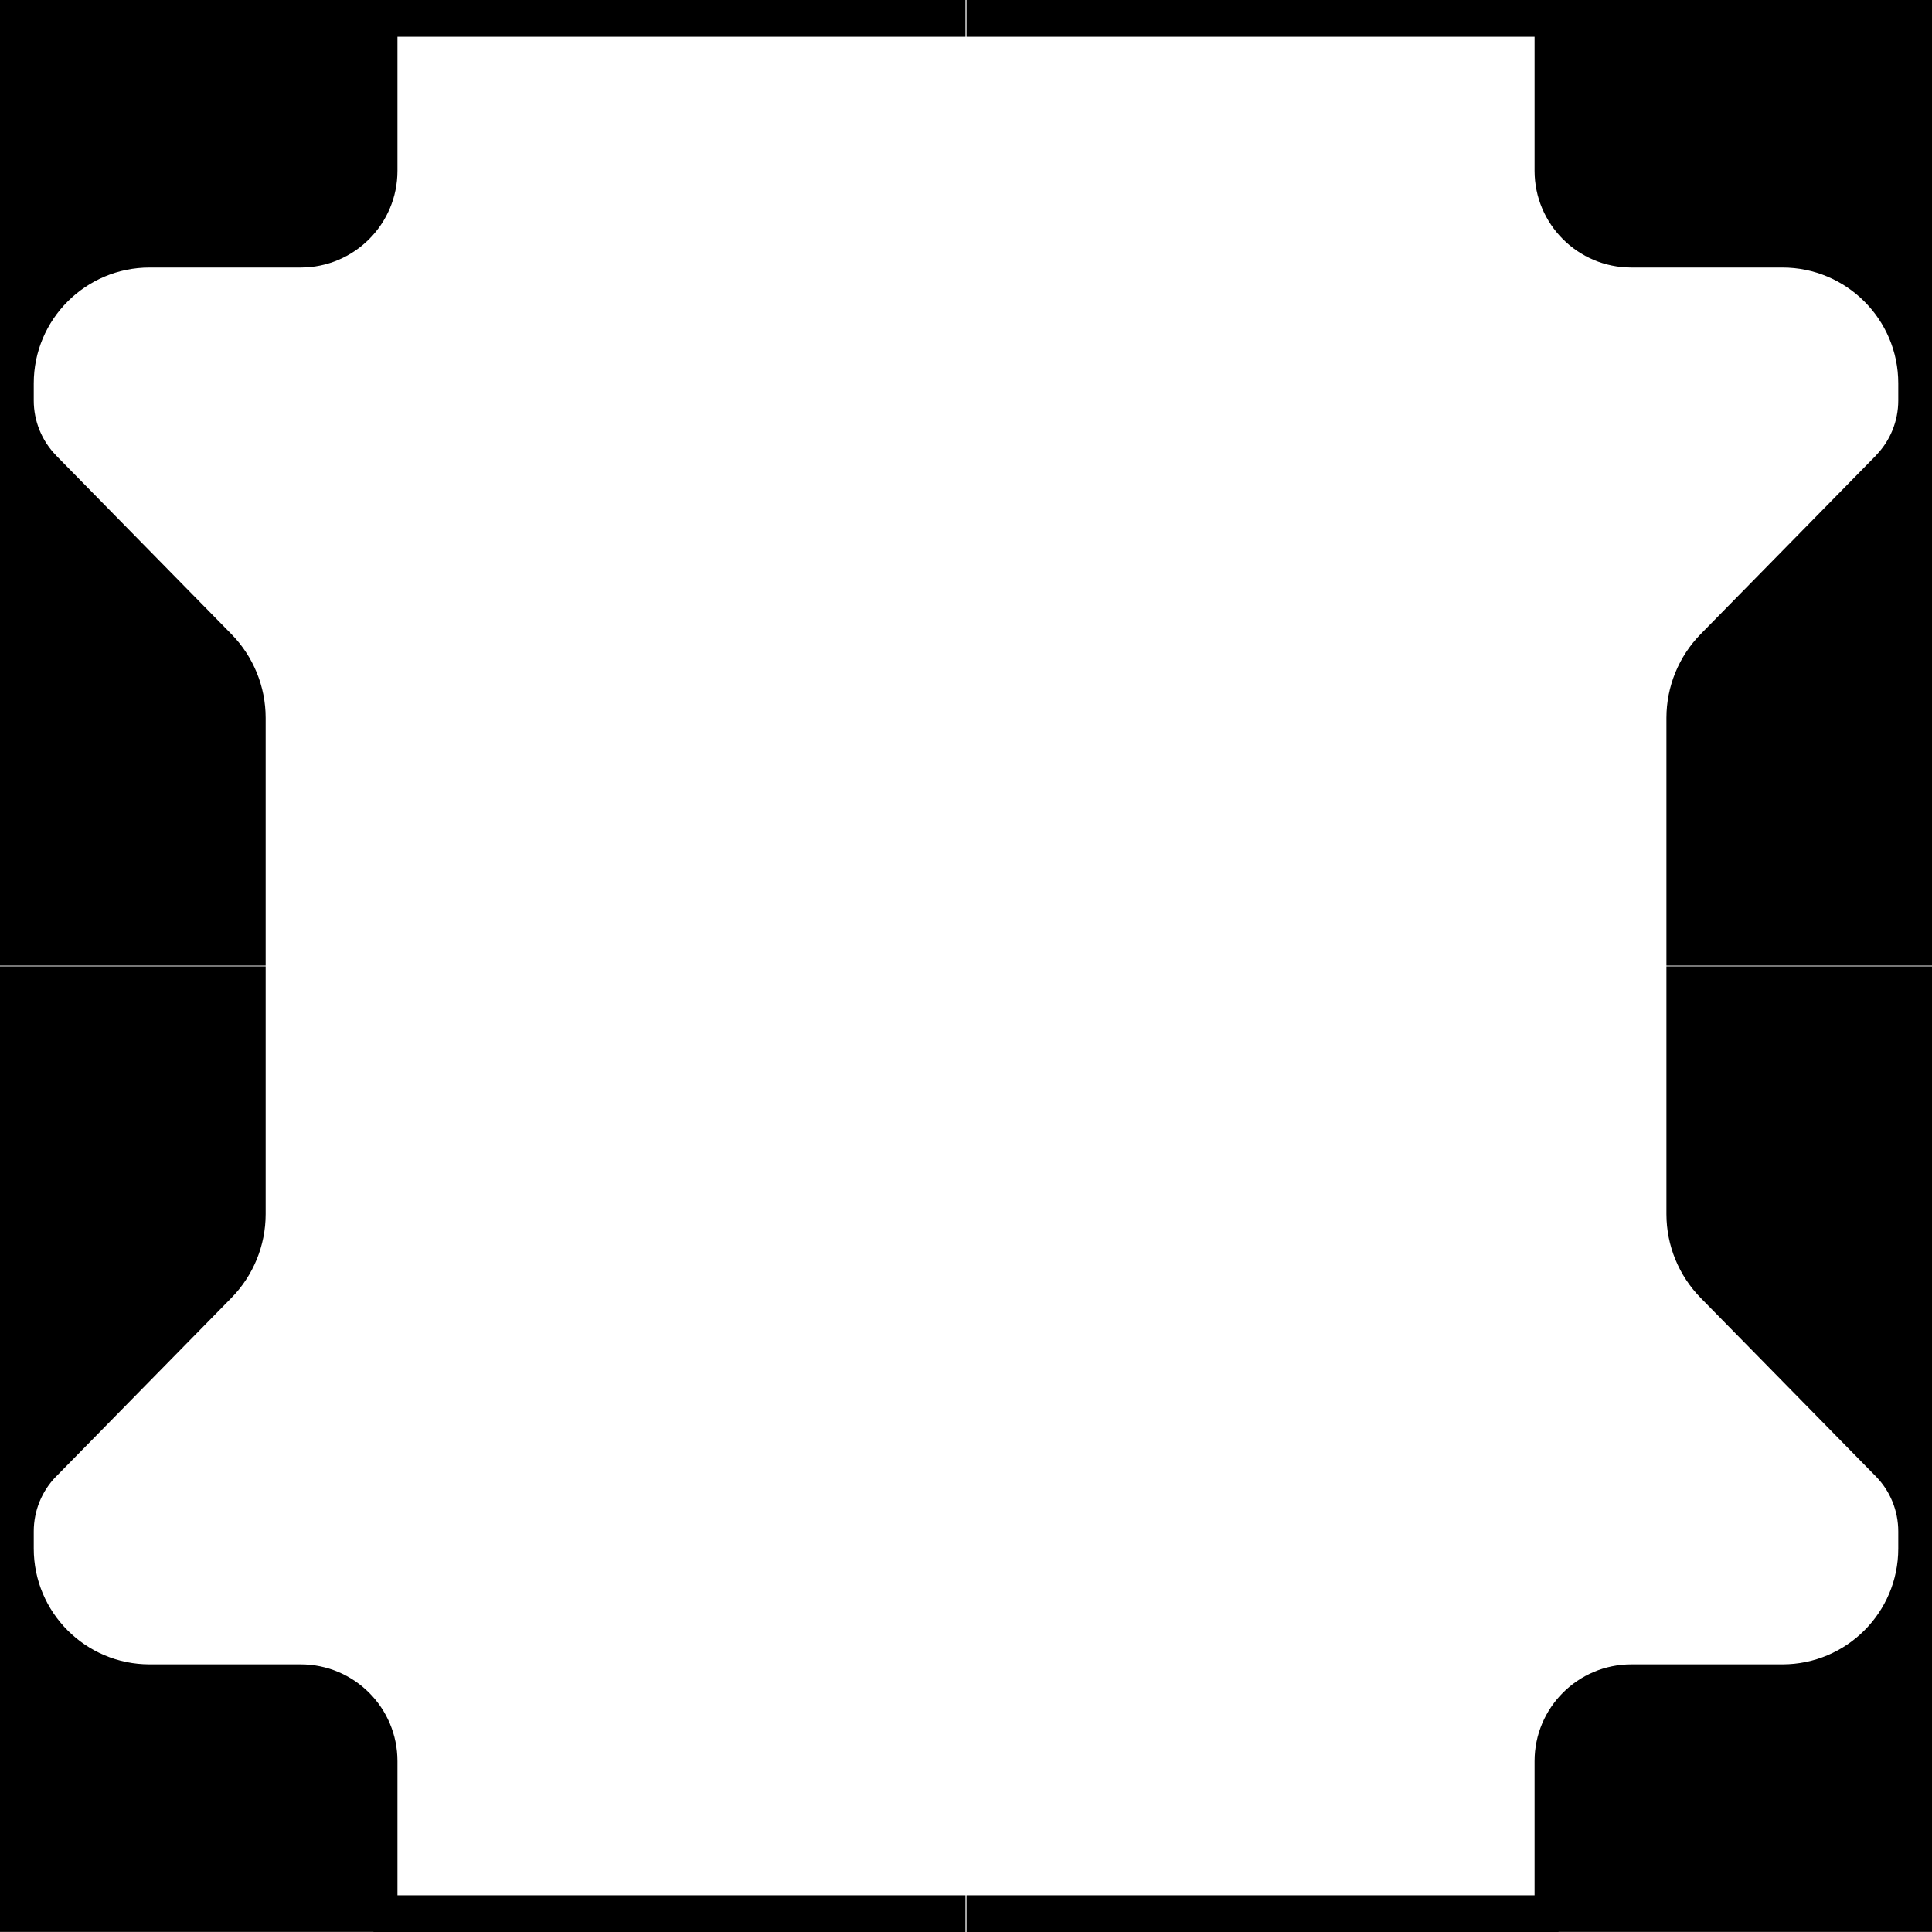 <svg xmlns="http://www.w3.org/2000/svg" width="68" height="68" viewBox="0 0 68 68" fill="none"><path d="M1.983 16.041L8.143 22.317C8.916 23.105 9.35 24.163 9.35 25.268V33.988H0V0H13.989V6.009C13.989 7.891 12.463 9.416 10.581 9.416H5.266C3.014 9.416 1.188 11.241 1.188 13.493V14.097C1.188 14.823 1.472 15.519 1.981 16.037L1.983 16.041Z" fill="black"></path><path d="M33.983 1.294V0H13.145V1.294H33.981H33.983Z" fill="black"></path><path d="M66.02 16.041L59.859 22.317C59.087 23.105 58.653 24.163 58.653 25.268V33.988H68.001V0H54.012V6.009C54.012 7.891 55.538 9.416 57.42 9.416H62.735C64.987 9.416 66.813 11.241 66.813 13.493V14.097C66.813 14.823 66.529 15.519 66.02 16.037V16.041Z" fill="black"></path><path d="M34.018 1.294V0H54.854V1.294H34.018Z" fill="black"></path><path d="M1.983 51.959L8.143 45.683C8.916 44.895 9.35 43.837 9.35 42.732V34.012H0V67.997H13.989V61.988C13.989 60.106 12.463 58.58 10.581 58.58H5.266C3.014 58.58 1.188 56.756 1.188 54.504V53.9C1.188 53.173 1.472 52.477 1.981 51.959H1.983Z" fill="black"></path><path d="M33.983 66.707V68.001H13.145V66.707H33.981H33.983Z" fill="black"></path><path d="M66.02 51.959L59.859 45.683C59.087 44.895 58.653 43.837 58.653 42.732V34.012H68.001V67.997H54.012V61.988C54.012 60.106 55.538 58.58 57.42 58.58H62.735C64.987 58.58 66.813 56.756 66.813 54.504V53.9C66.813 53.173 66.529 52.477 66.02 51.959Z" fill="black"></path><path d="M34.018 66.707V68.001H54.854V66.707H34.018Z" fill="black"></path></svg>